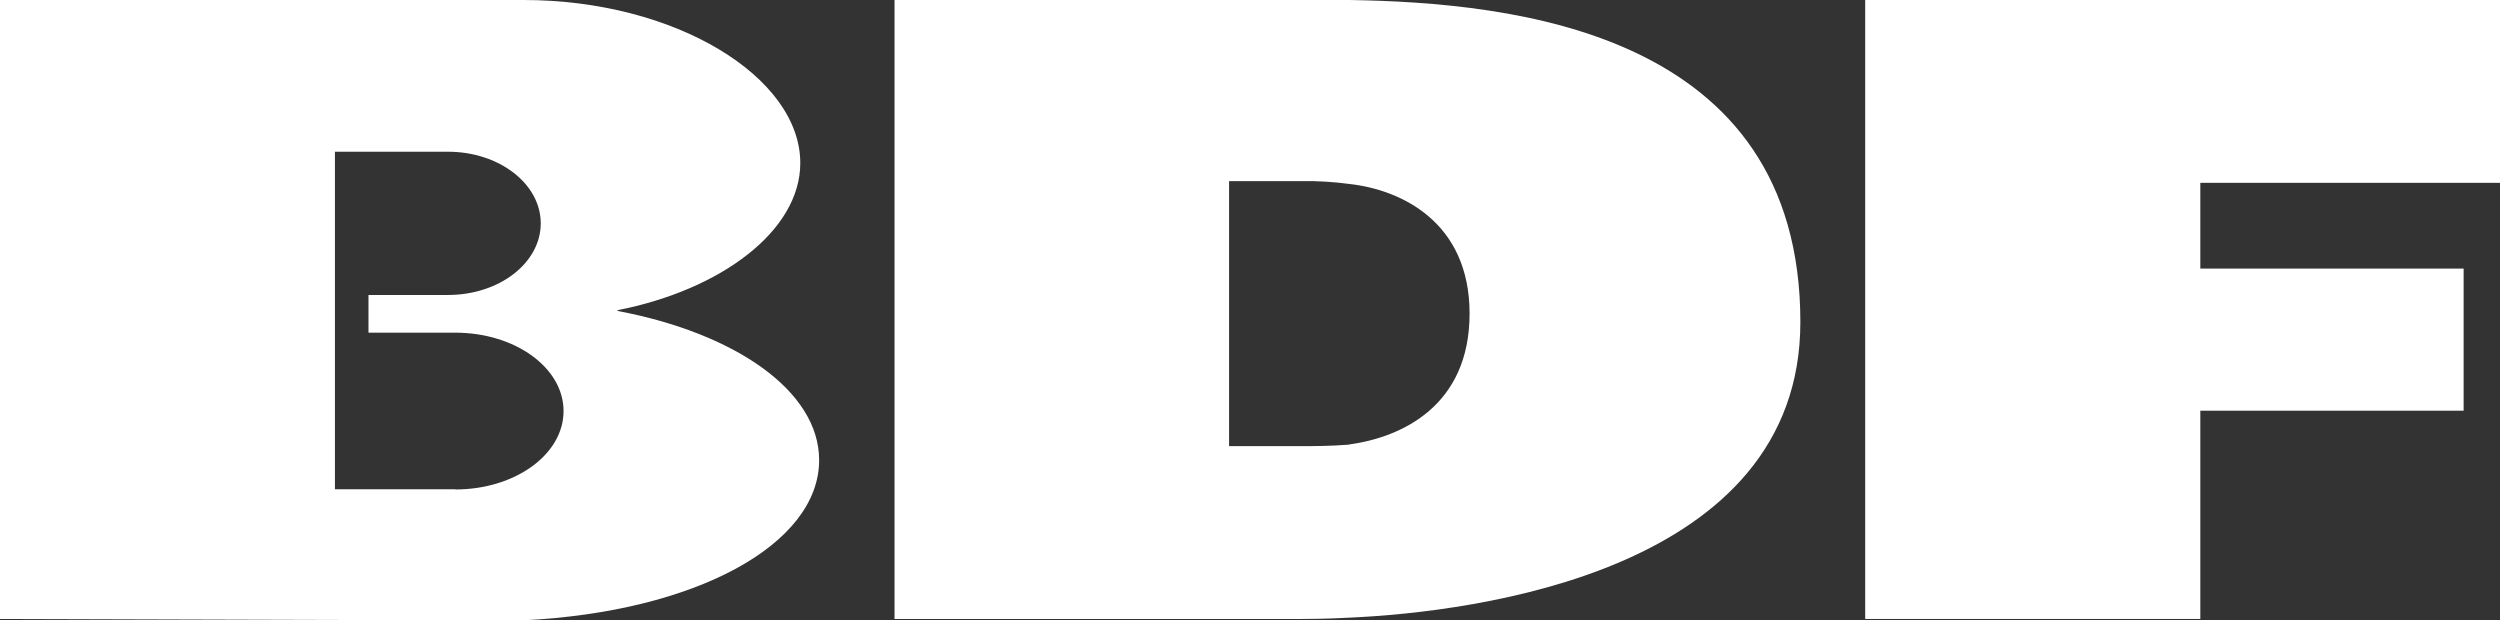 <?xml version="1.0" encoding="utf-8"?>
<!-- Generator: Adobe Illustrator 16.0.0, SVG Export Plug-In . SVG Version: 6.00 Build 0)  -->
<!DOCTYPE svg PUBLIC "-//W3C//DTD SVG 1.1//EN" "http://www.w3.org/Graphics/SVG/1.1/DTD/svg11.dtd">
<svg version="1.1" id="Layer_1" xmlns="http://www.w3.org/2000/svg" xmlns:xlink="http://www.w3.org/1999/xlink" x="0px" y="0px"
	 width="1080px" height="267.965px" viewBox="0 0 1080 267.965" enable-background="new 0 0 1080 267.965" xml:space="preserve">
<rect x="0" y="0" width="1080" height="267.965" fill="#333333" stroke="none"/>
<title>logoAzul-responsive</title>
<polygon fill="#FFFFFF" points="805.766,267.395 950.537,267.395 950.537,177.422 1064.285,177.422 1064.285,116.029 
	950.537,116.029 950.537,78.981 1080,78.981 1080,0 805.766,0 "/>
<path fill="#FFFFFF" d="M582.91,0H386.436v267.395h176.037c2.28,0,9.853,0,20.438-0.569c54.229-2.442,194.847-20.03,194.847-127.672
	C777.757,13.436,653.504,1.141,582.91,0 M582.91,192.078c-8.143,0.651-15.796,0.651-20.438,0.651h-31.511V78.248h31.511
	c6.834-0.103,13.665,0.306,20.438,1.222c22.147,2.442,51.948,16.284,51.948,56.02c0,39.734-29.231,53.413-51.948,56.508"/>
<path fill="#FFFFFF" d="M266.662,134.023c44.946-8.794,79.062-34.36,79.062-63.592C345.724,33.384,291.984,0,226.113,0H0v267.395
	l193.706,0.57h32.57c74.176-3.664,127.59-32.732,127.59-69.21c0-29.801-36.152-54.798-86.96-64.405 M196.882,211.376h-52.192V65.546
	h48.854c22.066,0,40.06,13.843,40.06,30.941s-17.913,30.94-40.06,30.94h-34.361v16.285h37.455c25.893,0,46.818,15.145,46.818,33.872
	s-20.926,33.872-46.818,33.872"/>
</svg>
